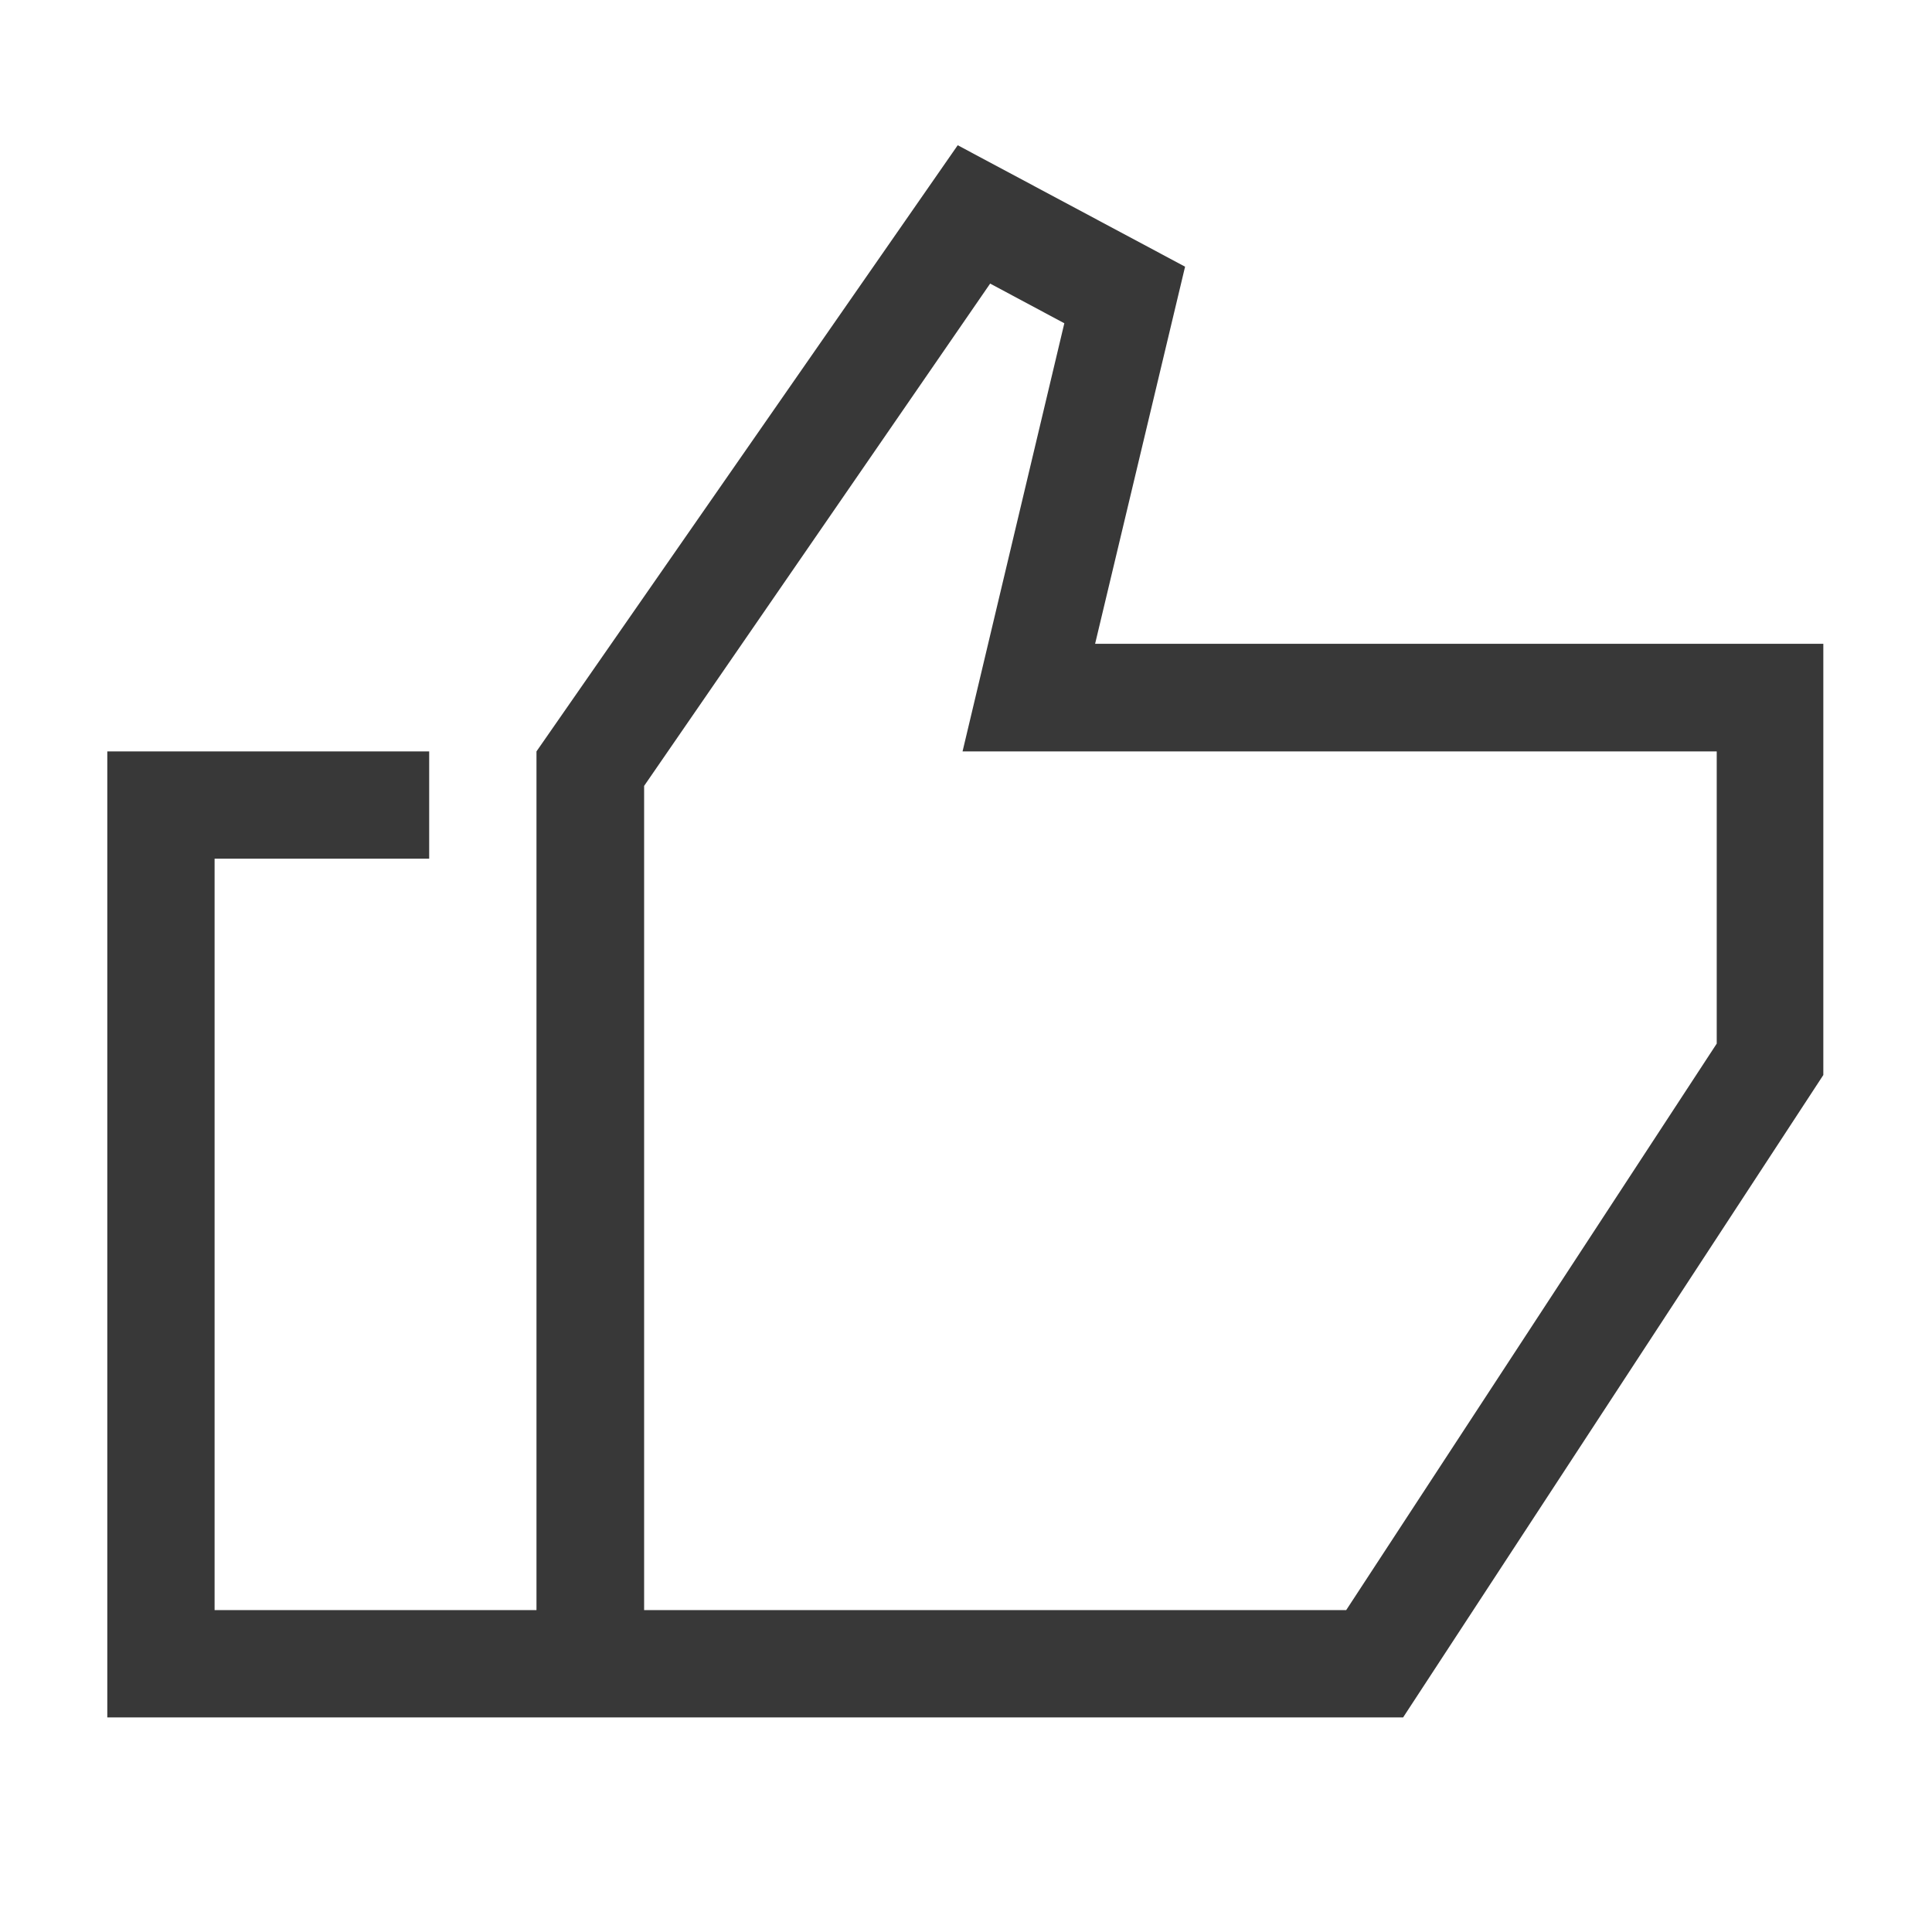 <?xml version="1.0" encoding="UTF-8"?>
<svg id="Layer_1" data-name="Layer 1" xmlns="http://www.w3.org/2000/svg" viewBox="0 0 56 56">
  <defs>
    <style>
      .cls-1 {
        fill: #383838;
      }
    </style>
  </defs>
  <path class="cls-1" d="m31.74,18.67l2.61-10.94-6.59-3.52-12.21,17.57v24.89H6.22v-21.78h6.22v-3.11H3.11v28h37.56l12.18-18.62v-12.5h-21.11Zm18.02,11.58l-10.74,16.42h-20.35v-23.89s10.03-14.56,10.03-14.56l2.15,1.15-2.95,12.41h21.86v8.47Z"/>
</svg>